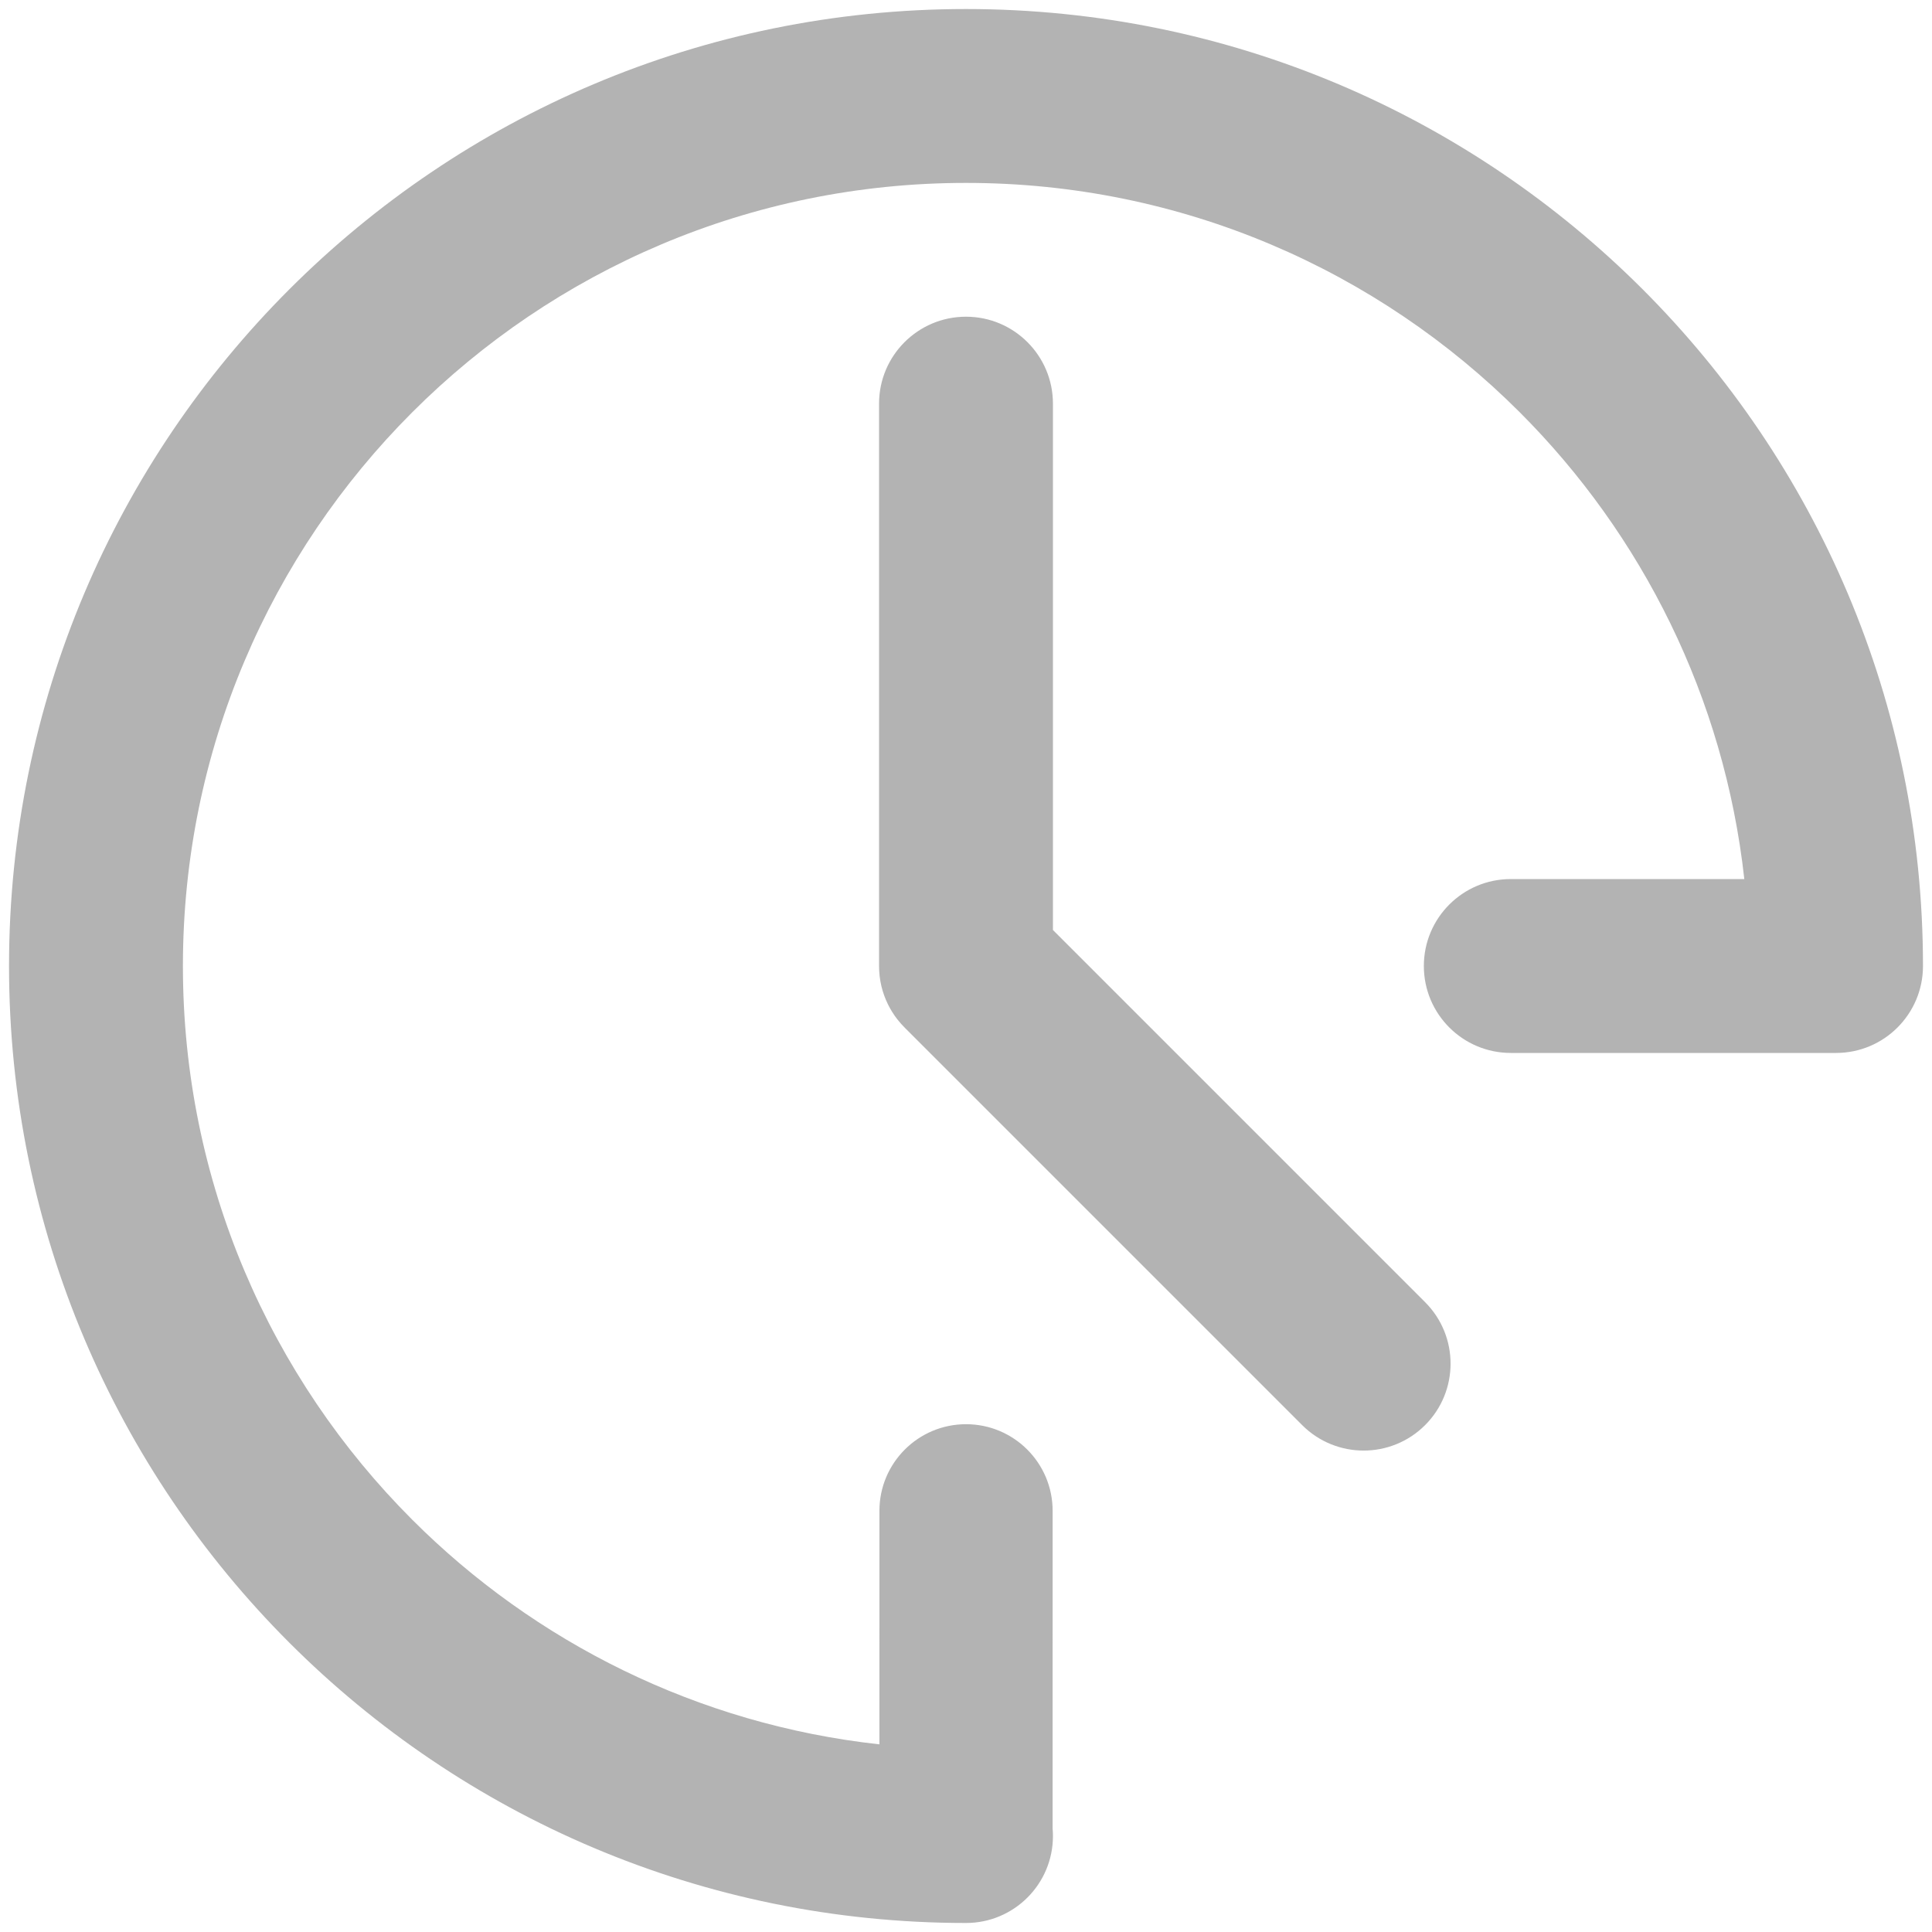 <?xml version="1.0" encoding="UTF-8"?>
<!DOCTYPE svg PUBLIC "-//W3C//DTD SVG 1.1//EN" "http://www.w3.org/Graphics/SVG/1.1/DTD/svg11.dtd">
<!-- Creator: CorelDRAW -->
<svg xmlns="http://www.w3.org/2000/svg" xml:space="preserve" width="3.333in" height="3.333in" version="1.1" style="shape-rendering:geometricPrecision; text-rendering:geometricPrecision; image-rendering:optimizeQuality; fill-rule:evenodd; clip-rule:evenodd"
viewBox="0 0 3333.33 3333.33"
 xmlns:xlink="http://www.w3.org/1999/xlink"
 xmlns:xodm="http://www.corel.com/coreldraw/odm/2003">
 <defs>
  <style type="text/css">
   <![CDATA[
    .fil0 {fill:none}
    .fil1 {fill:#B3B3B3;fill-rule:nonzero}
   ]]>
  </style>
 </defs>
 <g id="Layer_x0020_1">
  <rect class="fil0" x="-0" y="-0.01" width="3333.33" height="3333.33"/>
  <path class="fil1" d="M2606.6 1816.67c-82.84,0 -150,-67.16 -150,-150 0,-82.84 67.16,-150 150,-150l402.91 0c-34.59,-313.19 -176.2,-594.12 -387.46,-805.38 -244.49,-244.49 -582.27,-395.72 -955.38,-395.72 -373.11,0 -710.89,151.23 -955.38,395.72 -244.49,244.49 -395.72,582.27 -395.72,955.38 0,373.11 151.23,710.89 395.72,955.38 211.4,211.4 492.56,353.05 805.98,387.53l0.03 -402.95c0,-82.52 66.9,-149.41 149.41,-149.41 82.52,0 149.41,66.9 149.41,149.41l-0.04 547.93c0.38,4.35 0.59,8.76 0.59,13.21 0,82.84 -67.16,150 -150,150 -455.93,0 -868.7,-184.81 -1167.49,-483.61 -298.79,-298.79 -483.61,-711.57 -483.61,-1167.49 0,-455.93 184.81,-868.7 483.61,-1167.49 298.79,-298.79 711.57,-483.61 1167.49,-483.61 455.93,0 868.7,184.81 1167.49,483.61 298.79,298.79 483.61,711.57 483.61,1167.49 0,82.84 -67.16,150 -150,150l-561.17 0zm-1045.08 -43.04c-4.81,-4.74 -9.31,-9.79 -13.46,-15.13 -6.17,-8 -11.49,-16.46 -15.97,-25.52 -9.87,-19.99 -15.43,-42.5 -15.43,-66.31l0 -970.24c0,-82.84 67.16,-150 150,-150 82.84,0 150,67.16 150,150l0 908.13 642.12 642.12c58.57,58.57 58.57,153.54 0,212.11 -58.57,58.57 -153.54,58.57 -212.11,0l-685.16 -685.16z"/>
 </g>
</svg>
